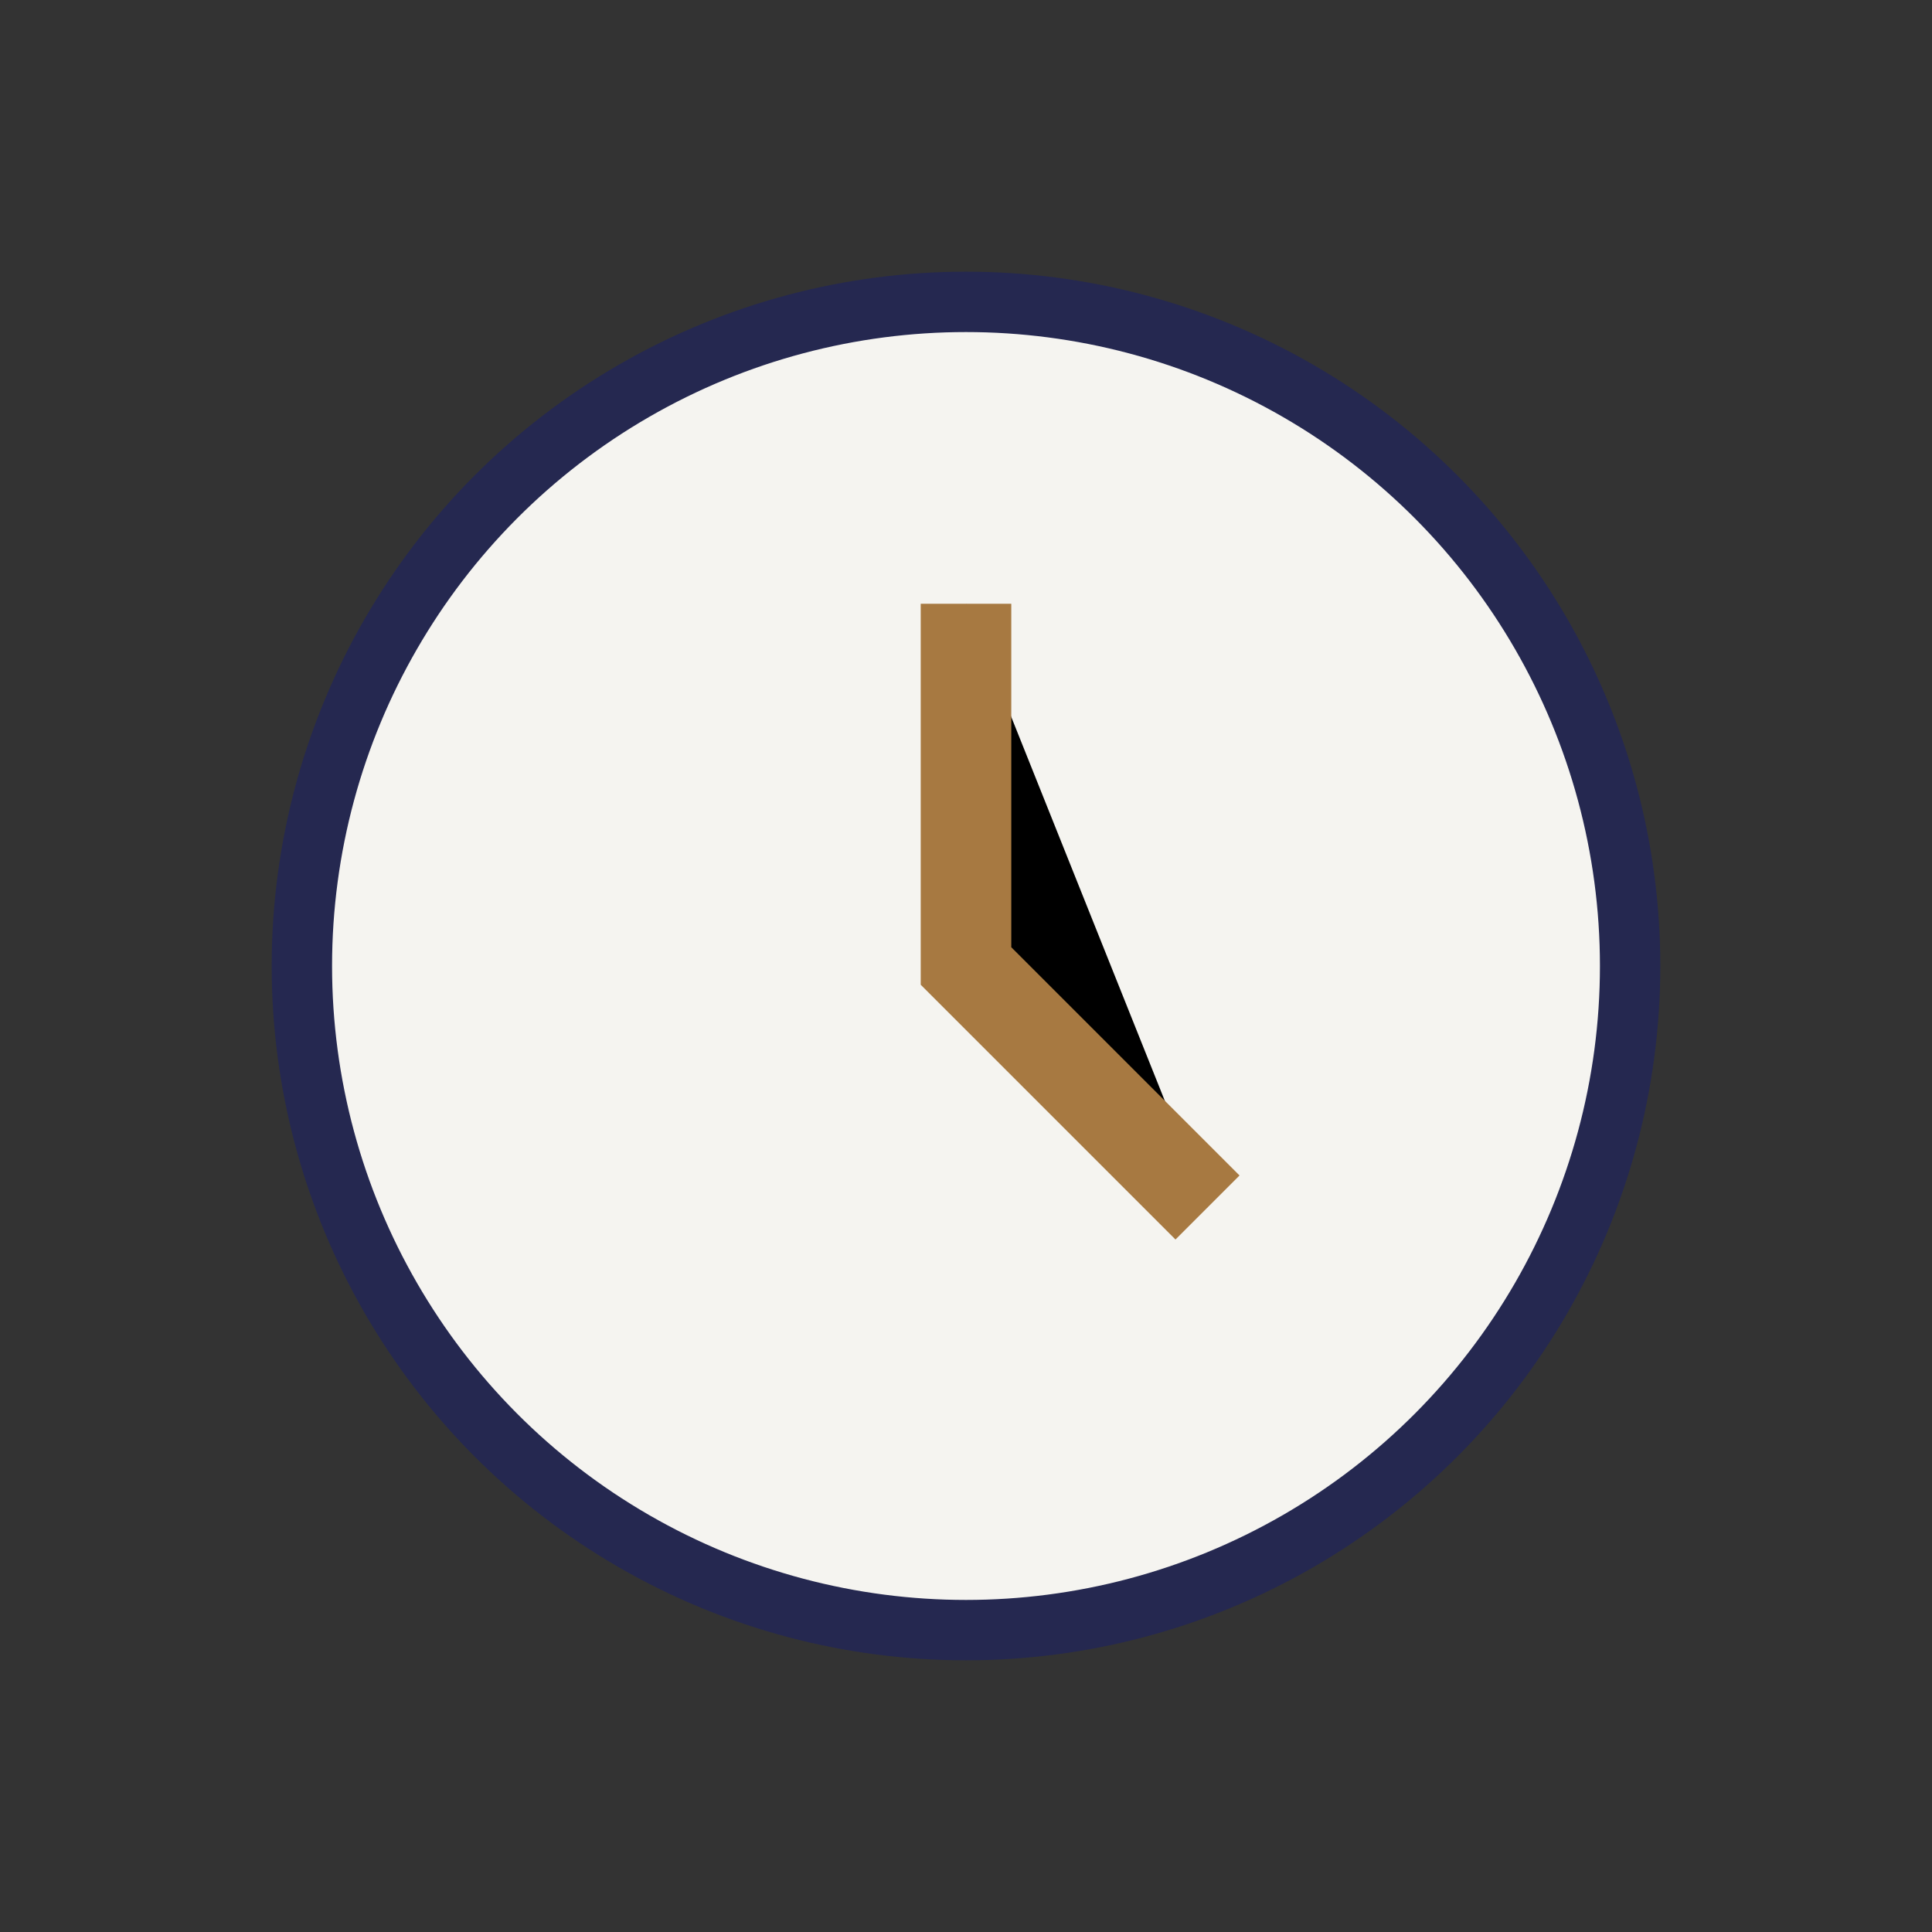 <?xml version="1.0" encoding="UTF-8"?>
<svg xmlns="http://www.w3.org/2000/svg" width="32" height="32" viewBox="0 0 32 32"><rect x="0" y="0" width="32" height="32" fill="#333333" stroke="none"/><circle cx="16" cy="16" r="11" fill="#F5F4F0" stroke="#252850"/><path d="M16 10v6l4 4" stroke="#A77941" stroke-width="1.5"/></svg>